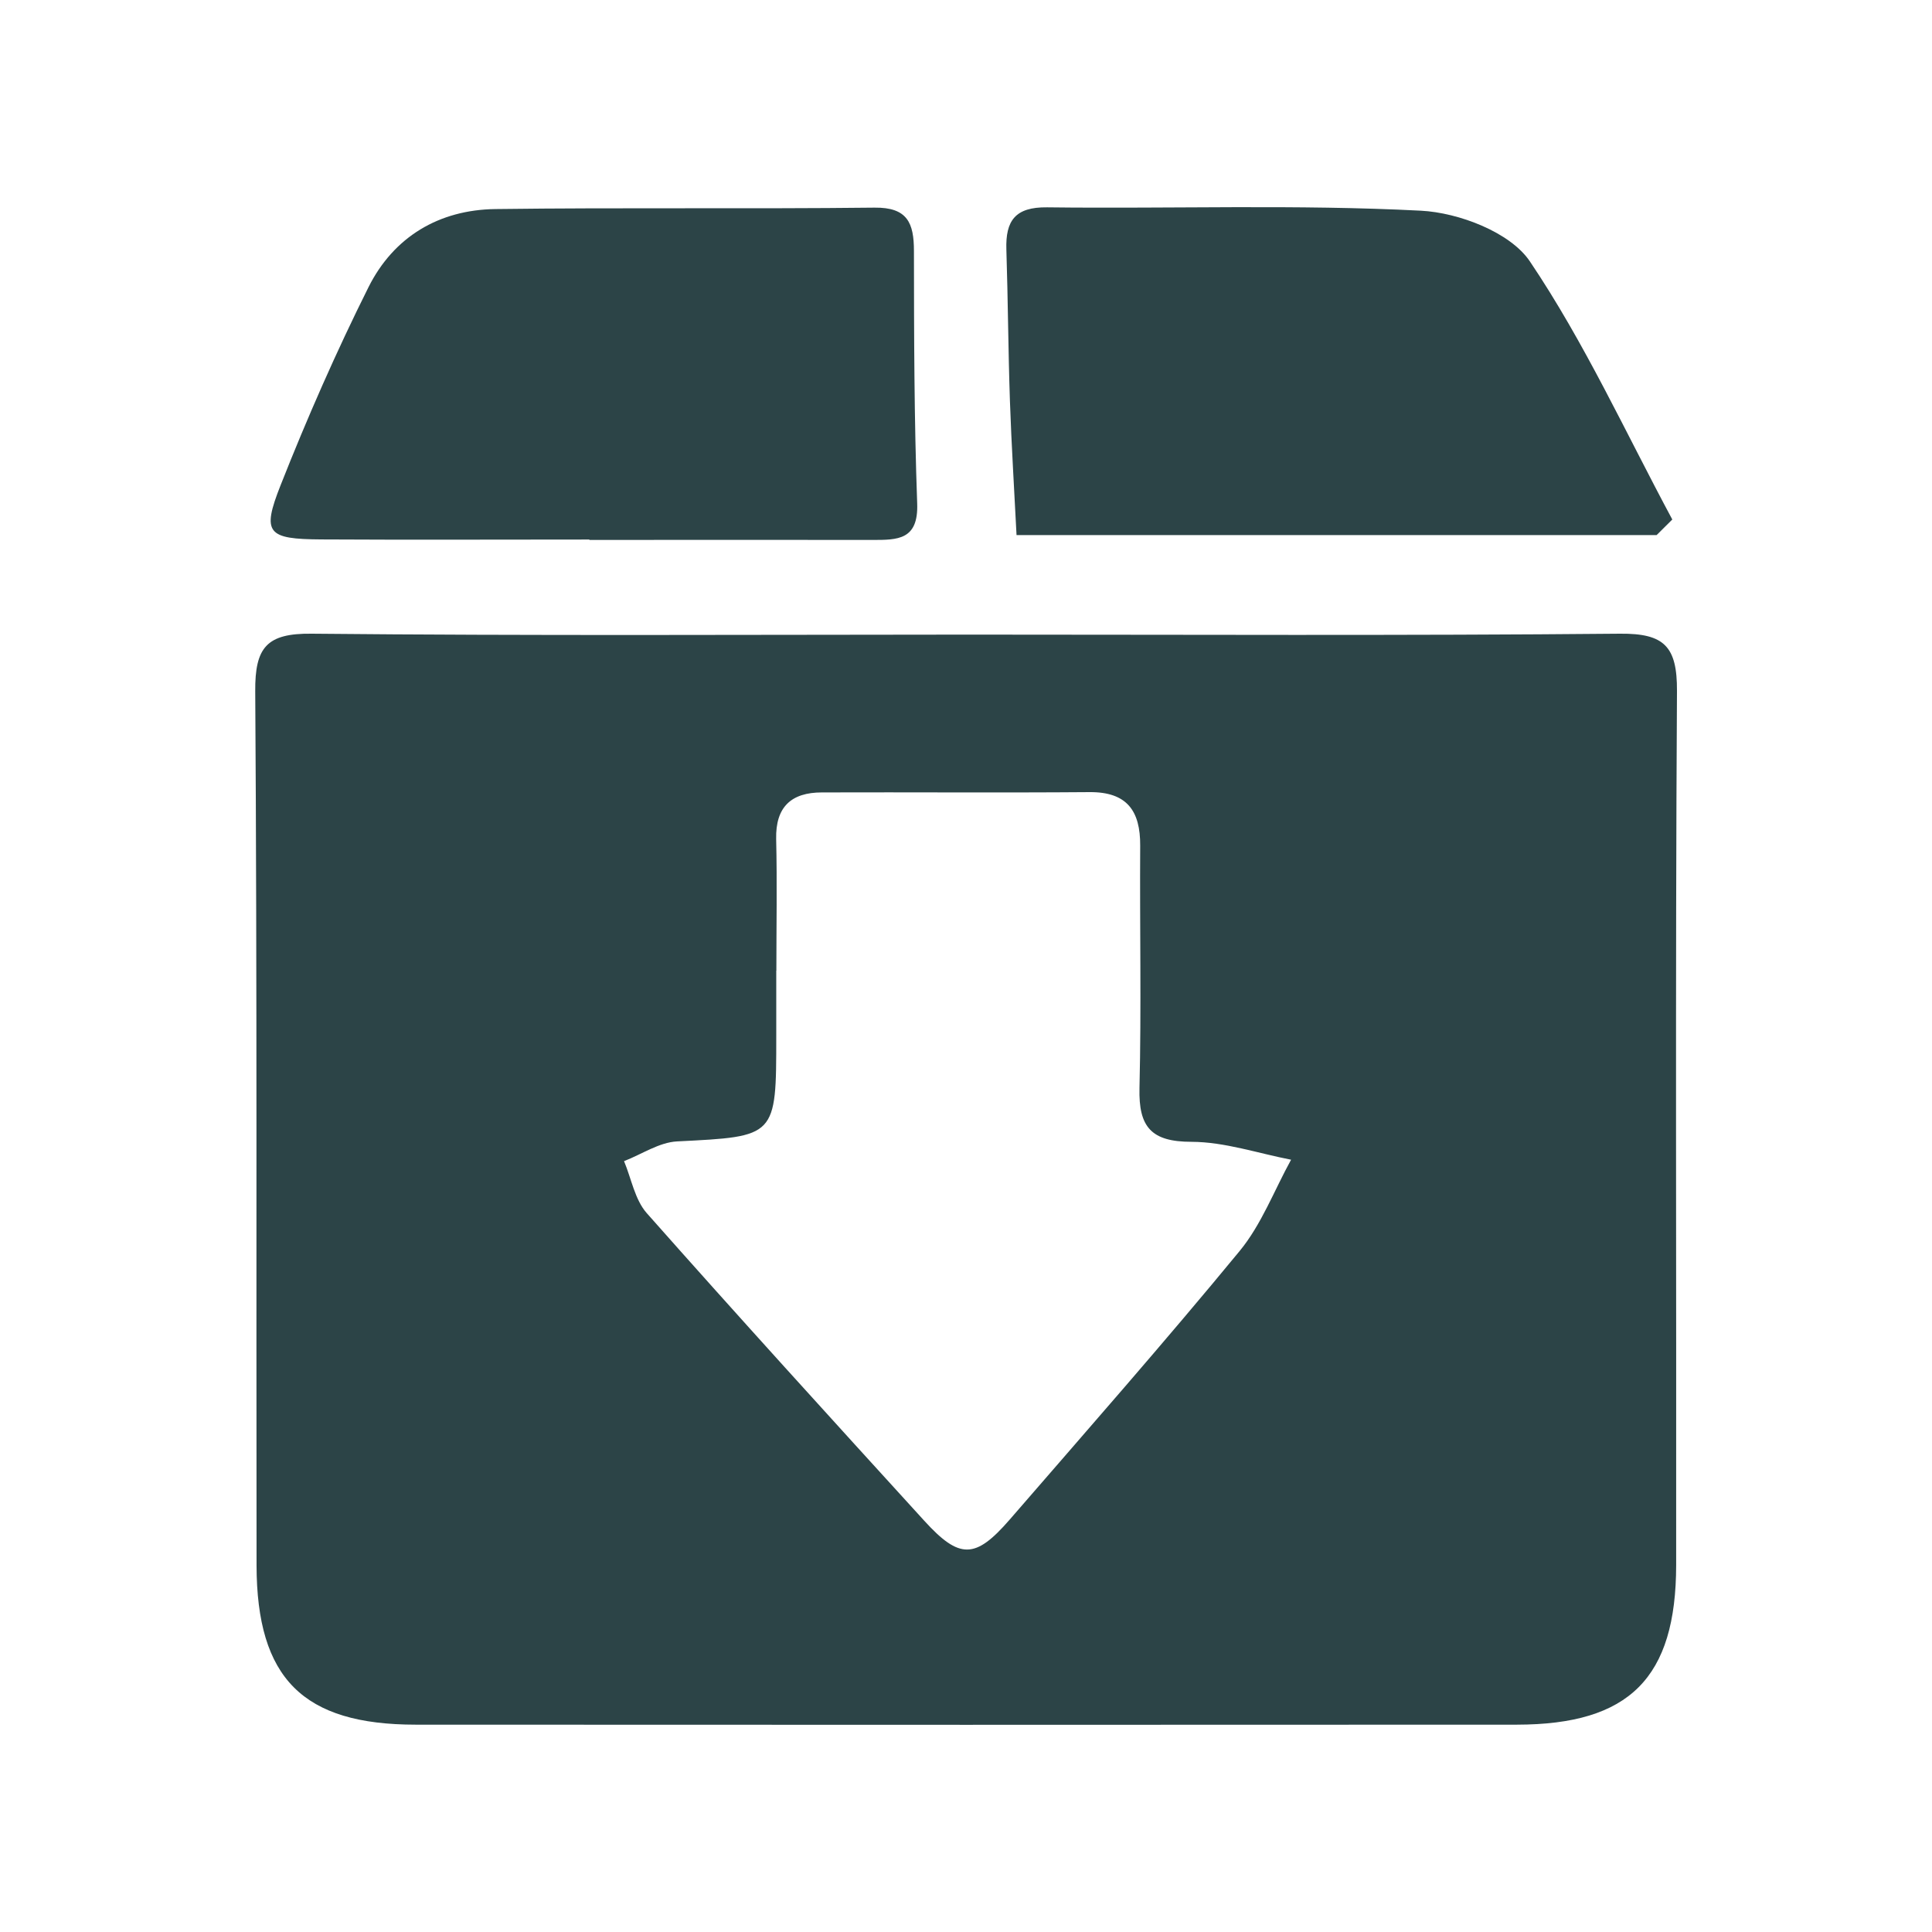 <?xml version="1.0" encoding="UTF-8"?>
<svg id="Hero" xmlns="http://www.w3.org/2000/svg" viewBox="0 0 190 190">
  <defs>
    <style>
      .cls-1 {
        fill: #2c4447;
        stroke-width: 0px;
      }
    </style>
  </defs>
  <path class="cls-1" d="m95.23,62.41c21.36,0,42.73.11,64.09-.09,4.36-.04,5.62,1.26,5.6,5.63-.17,28.65-.05,57.31-.08,85.96-.01,11.11-4.6,15.69-15.66,15.7-36.1.02-72.2.02-108.3,0-11.09,0-15.63-4.55-15.65-15.67-.04-28.65.06-57.31-.13-85.96-.03-4.31,1.12-5.71,5.55-5.66,21.53.21,43.06.1,64.58.09Zm-18.87,33.04h-.02c0,2.15,0,4.31,0,6.46,0,9.94,0,9.85-9.75,10.34-1.77.09-3.48,1.27-5.22,1.94.72,1.72,1.06,3.78,2.23,5.11,9,10.17,18.14,20.21,27.29,30.25,3.48,3.82,5.03,3.78,8.4-.1,7.59-8.76,15.25-17.47,22.62-26.42,2.15-2.61,3.4-5.97,5.06-8.98-3.26-.63-6.53-1.75-9.79-1.76-3.97,0-5.21-1.46-5.12-5.27.19-7.95.02-15.9.07-23.86.02-3.42-1.3-5.28-4.96-5.26-8.78.07-17.56,0-26.34.03-3,0-4.57,1.41-4.5,4.58.1,4.31.02,8.61.02,12.92Z"/>
  <path class="cls-1" d="m57.96,53.06c-8.78,0-17.56.04-26.34-.01-5.33-.03-5.9-.59-4.03-5.32,2.61-6.61,5.48-13.14,8.65-19.49,2.48-4.95,6.93-7.61,12.49-7.68,12.42-.16,24.85,0,37.27-.14,3.25-.04,3.88,1.52,3.88,4.26.01,8.28.02,16.57.32,24.84.13,3.6-1.94,3.58-4.41,3.58-9.28-.02-18.55,0-27.83,0v-.02Z"/>
  <path class="cls-1" d="m162.92,52.62h-62.95c-.22-4.43-.5-8.81-.65-13.19-.17-4.96-.19-9.92-.35-14.89-.09-2.83.86-4.19,4.01-4.15,12.25.15,24.53-.3,36.75.33,3.74.19,8.8,2.13,10.72,4.98,5.38,7.98,9.43,16.86,14.01,25.39-.51.51-1.02,1.02-1.54,1.53Z"/>
</svg>